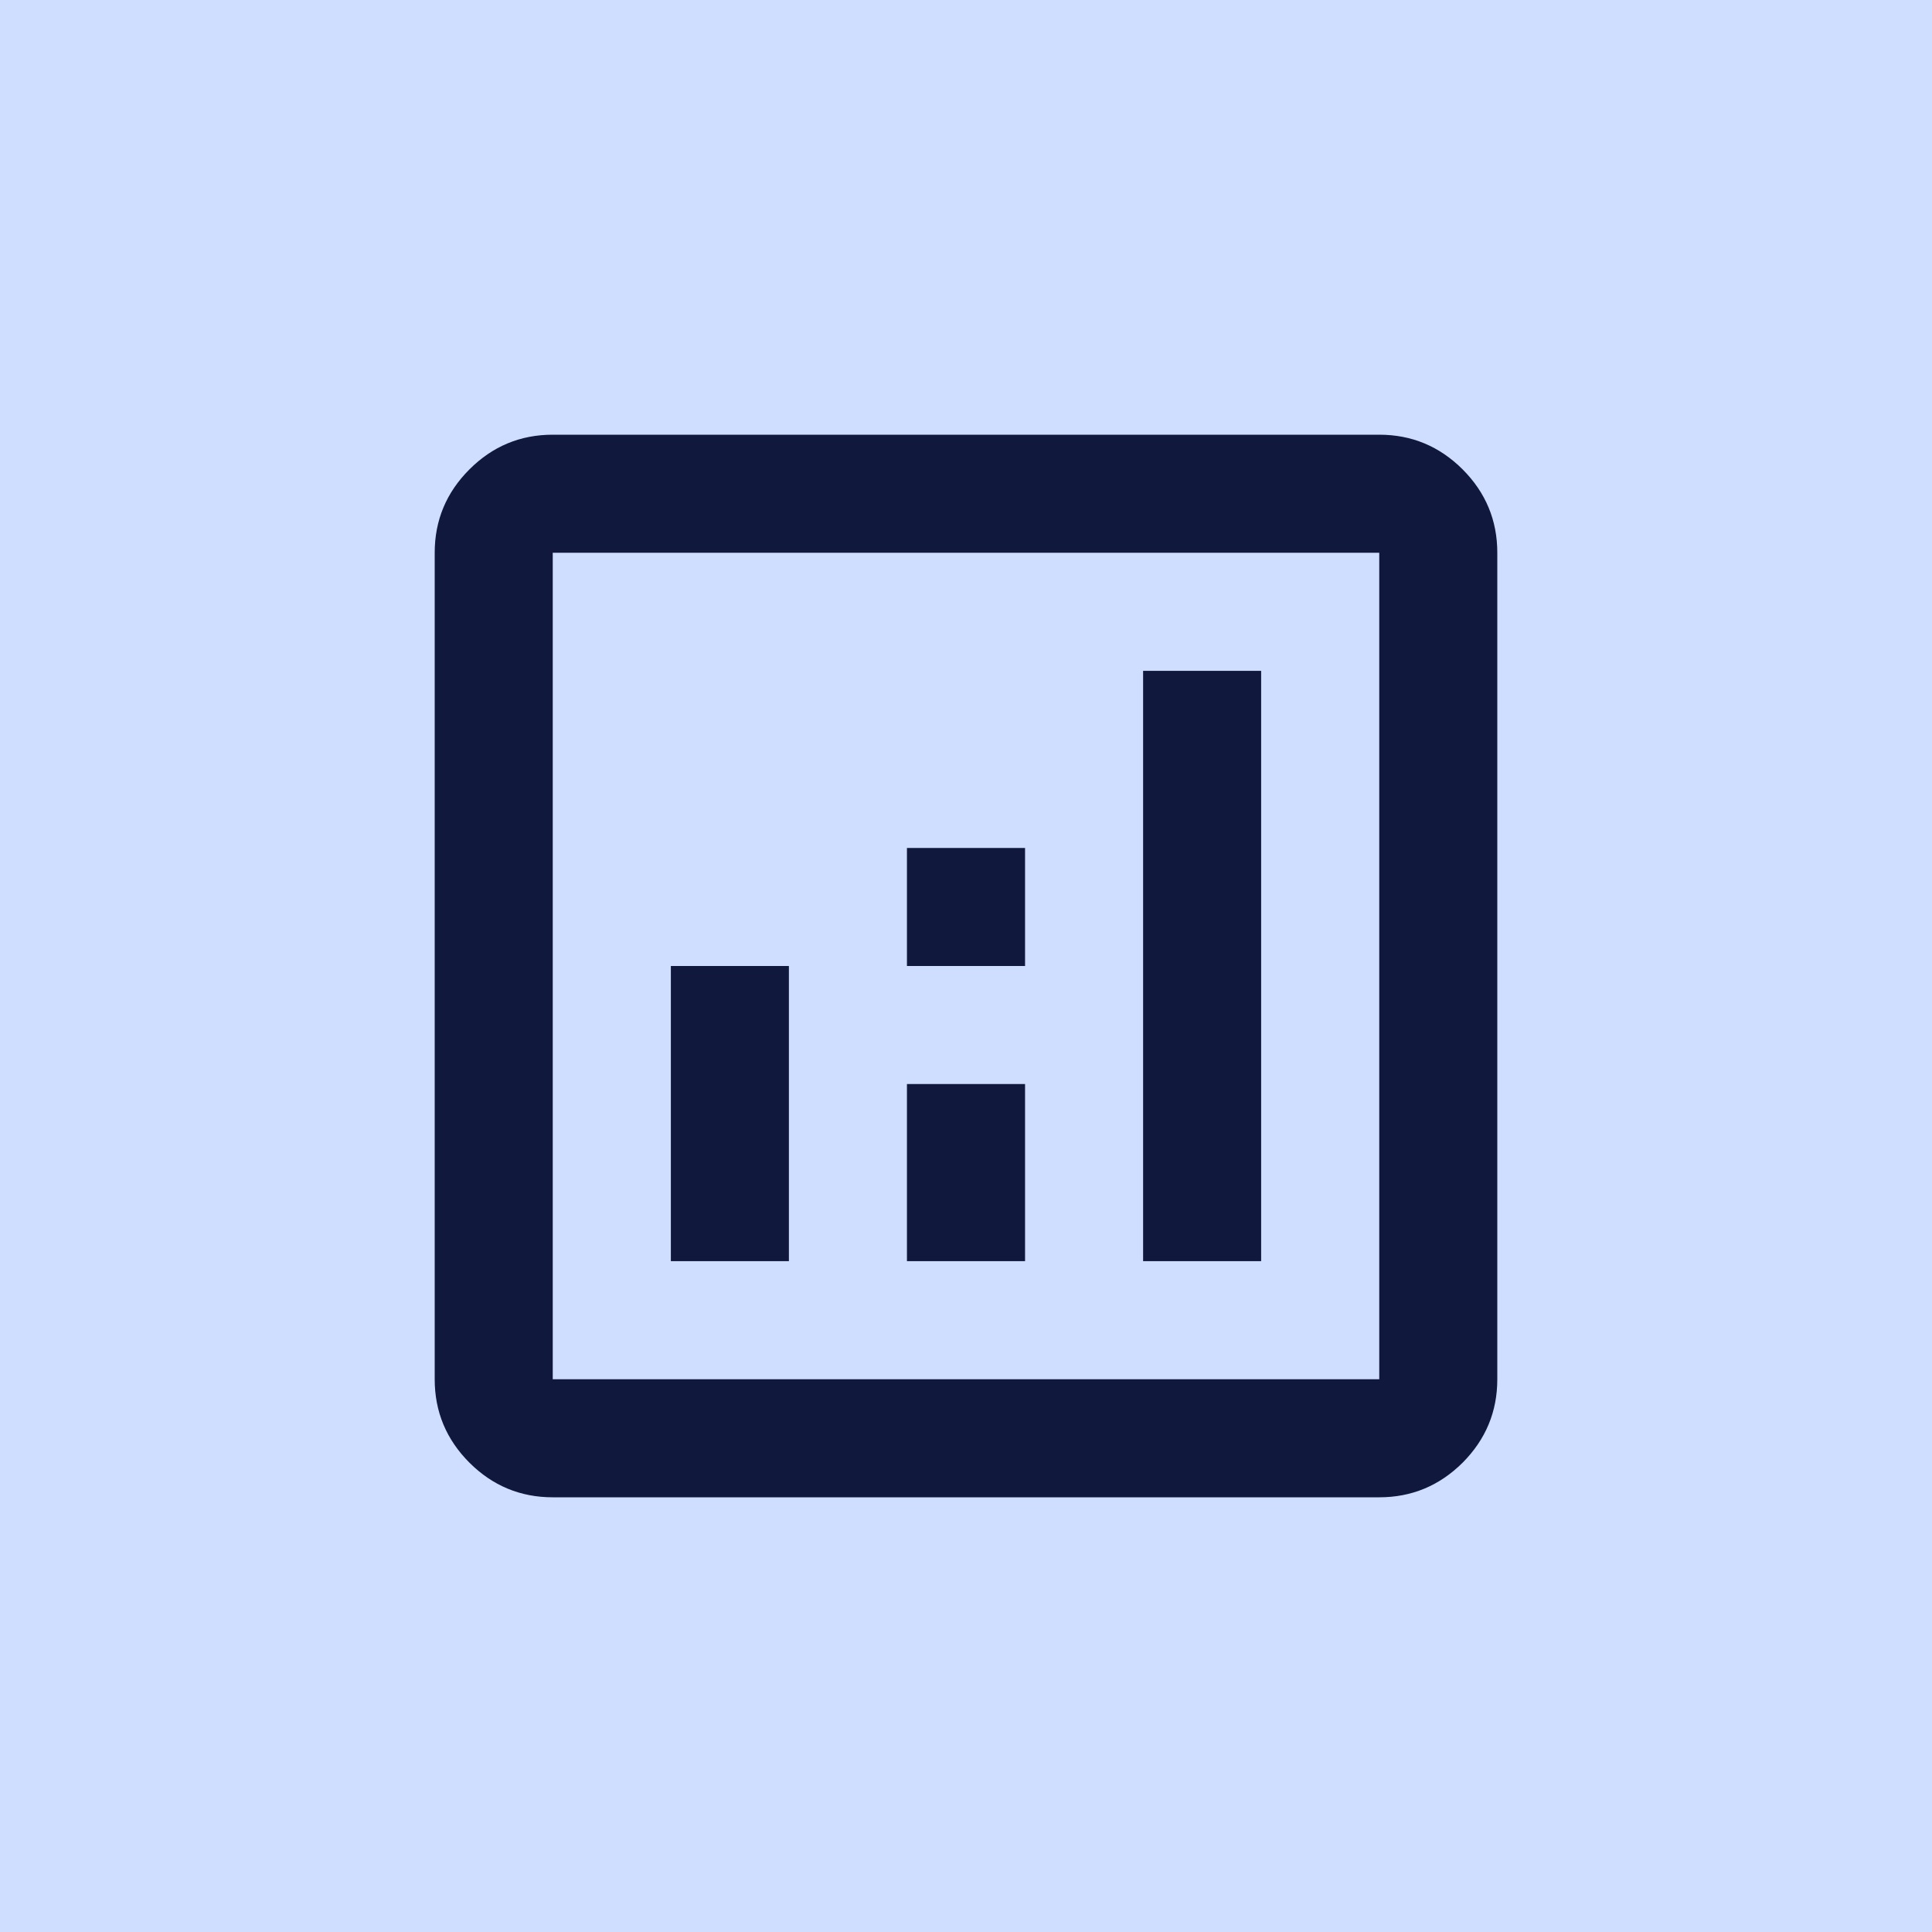 <svg xmlns="http://www.w3.org/2000/svg" width="30" height="30" viewBox="0 0 30 30" fill="none"><rect width="30" height="30" fill="#CFDEFF"></rect><g><path d="M10.417 19.583H12.25V15H10.417V19.583ZM17.75 19.583H19.583V10.417H17.75V19.583ZM14.083 19.583H15.917V16.833H14.083V19.583ZM14.083 15H15.917V13.167H14.083V15ZM8.583 23.25C8.079 23.25 7.648 23.07 7.289 22.712C6.93 22.352 6.75 21.921 6.75 21.417V8.583C6.75 8.079 6.93 7.648 7.289 7.289C7.648 6.93 8.079 6.75 8.583 6.75H21.417C21.921 6.75 22.352 6.93 22.712 7.289C23.07 7.648 23.25 8.079 23.25 8.583V21.417C23.25 21.921 23.07 22.352 22.712 22.712C22.352 23.07 21.921 23.25 21.417 23.25H8.583ZM8.583 21.417H21.417V8.583H8.583V21.417Z" fill="#11183D"></path></g></svg>